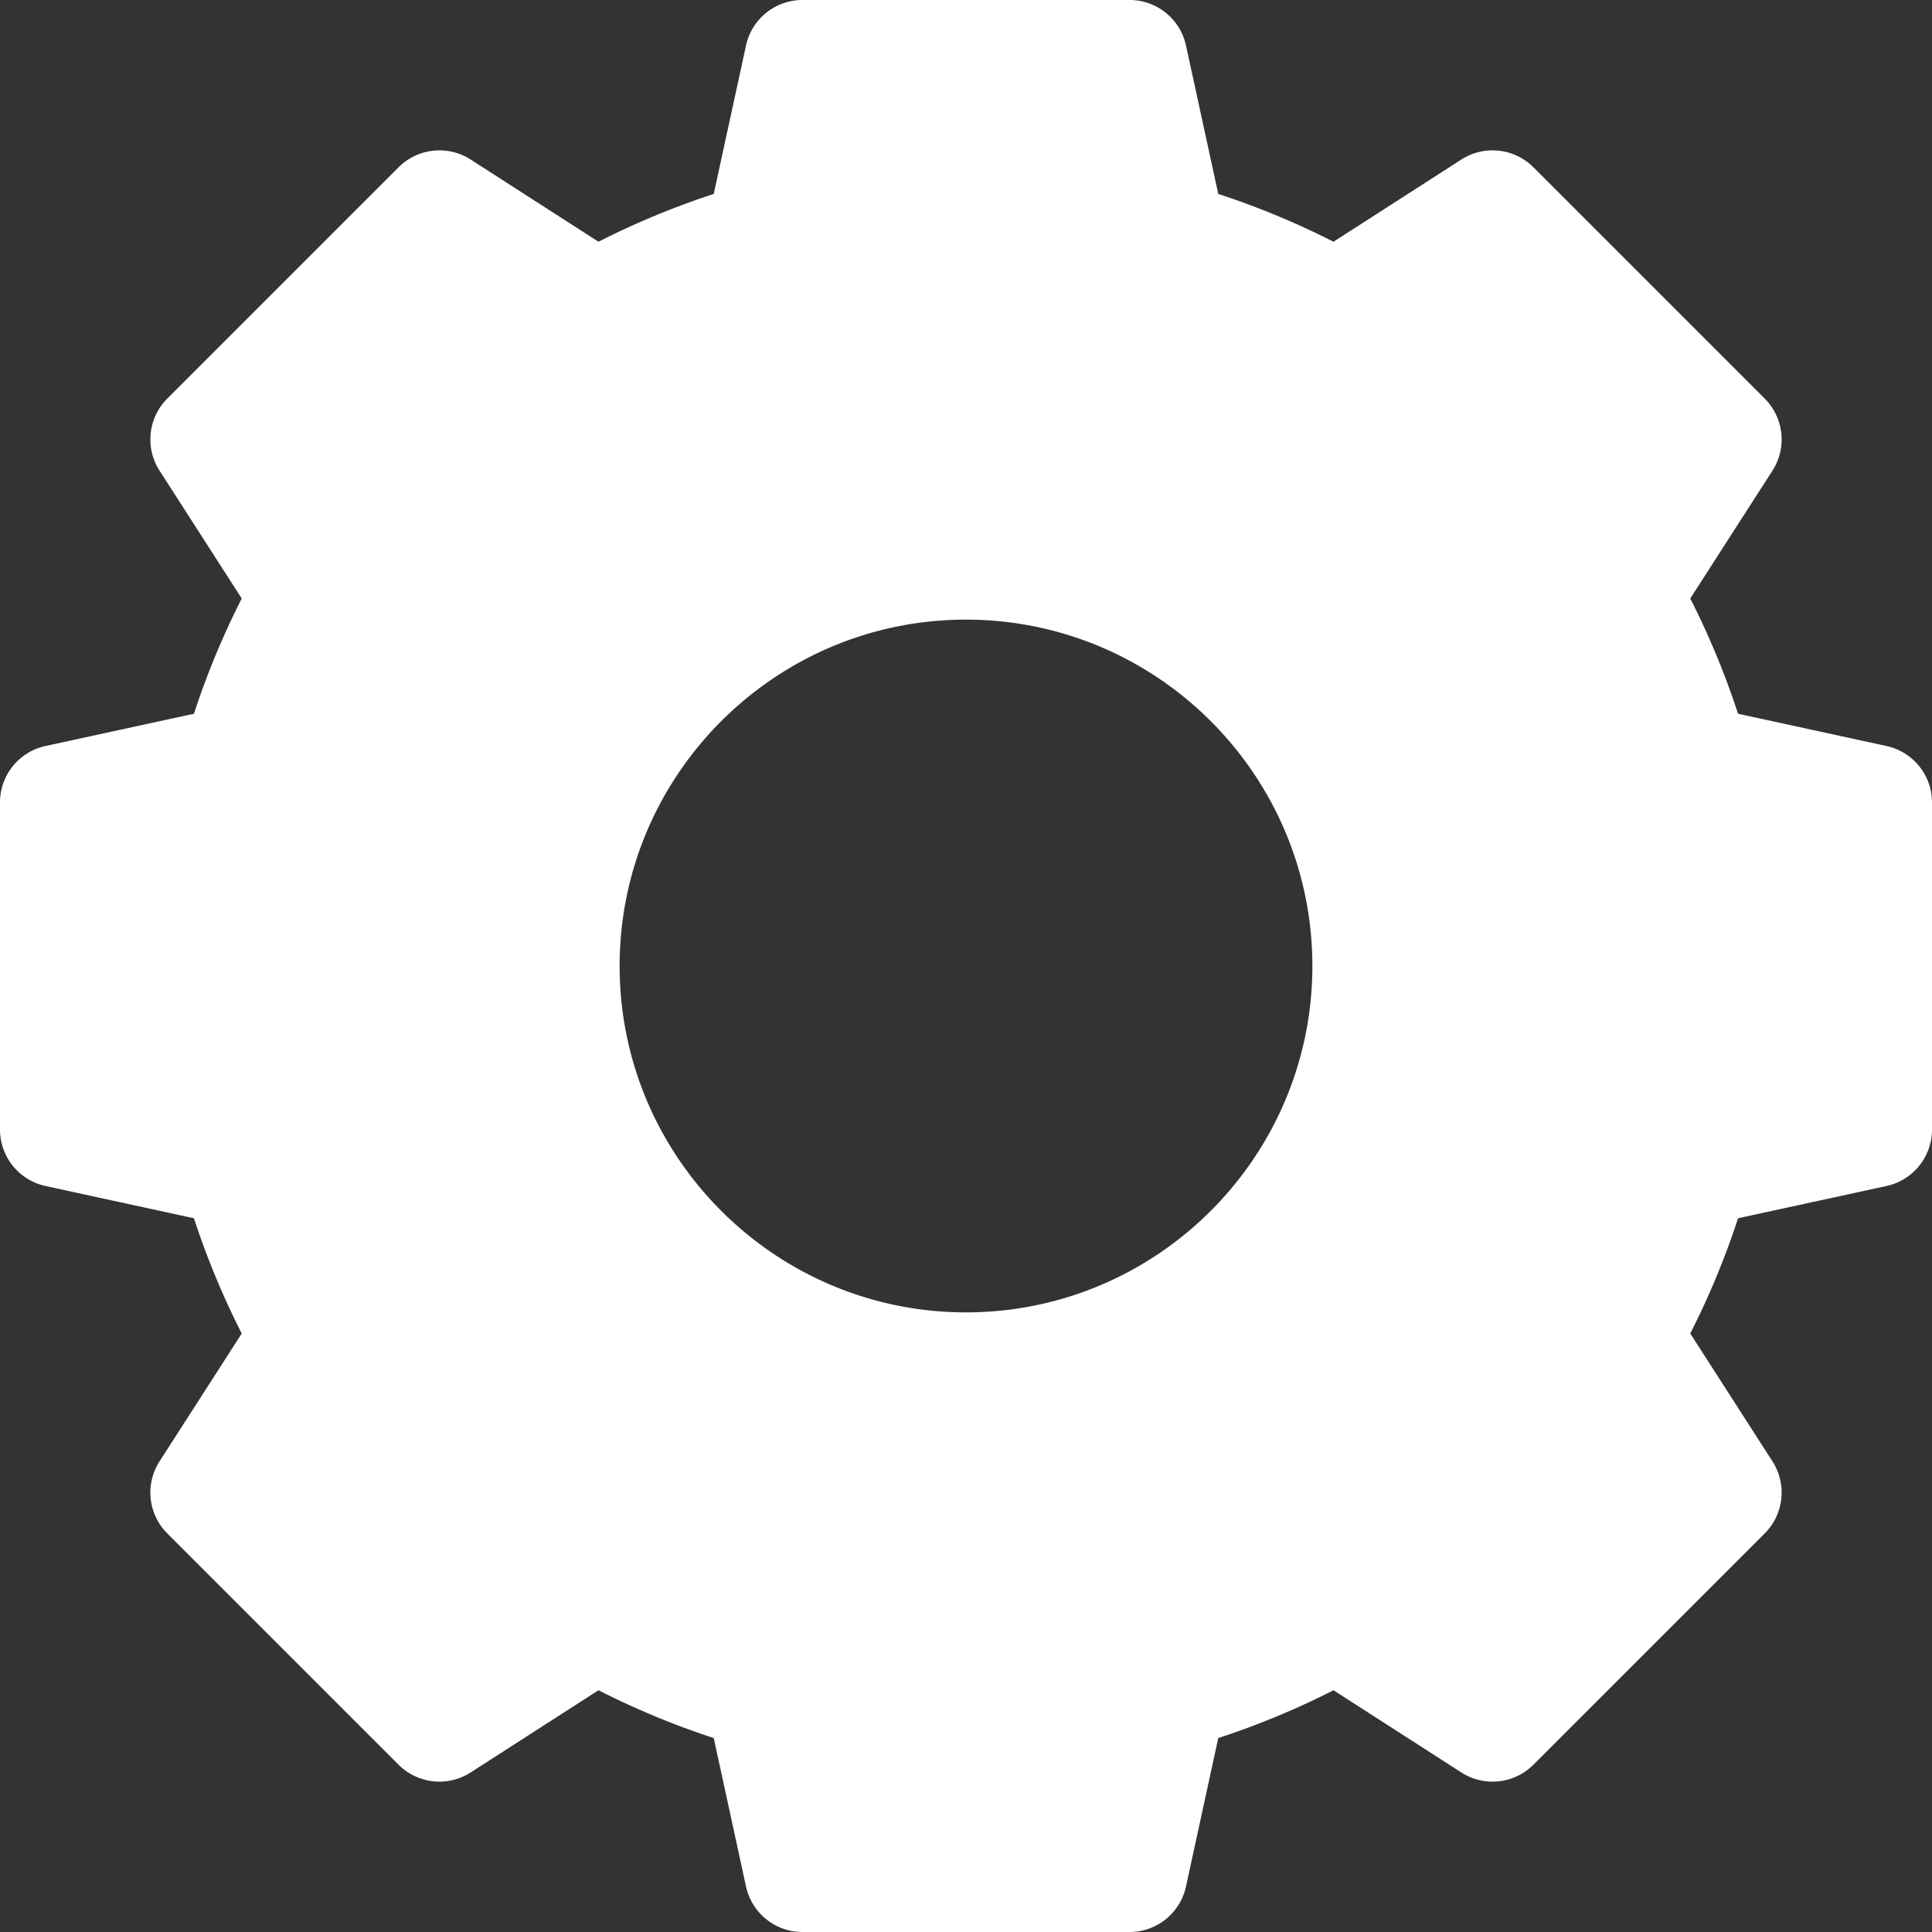 <svg xmlns="http://www.w3.org/2000/svg" version="1.1" xmlns:xlink="http://www.w3.org/1999/xlink" width="512" height="512" x="0" y="0" viewBox="0 0 512 512" style="enable-background:new 0 0 512 512" xml:space="preserve" class=""><rect x="0" y="0" width="512" height="512" fill="#333333" stroke="none"/><g><path d="m499.953 197.703-39.351-8.555a214.162 214.162 0 0 0-12.664-30.539l21.785-33.886a15.302 15.302 0 0 0-2.051-19.09l-61.305-61.305a15.302 15.302 0 0 0-19.09-2.05l-33.886 21.785a214.162 214.162 0 0 0-30.54-12.665l-8.554-39.351A15.298 15.298 0 0 0 299.347 0h-86.695a15.298 15.298 0 0 0-14.949 12.047l-8.555 39.351a214.162 214.162 0 0 0-30.539 12.664l-33.886-21.785a15.302 15.302 0 0 0-19.09 2.051l-61.305 61.305a15.302 15.302 0 0 0-2.05 19.09l21.785 33.886a214.162 214.162 0 0 0-12.665 30.54l-39.351 8.554A15.301 15.301 0 0 0 0 212.653v86.695a15.301 15.301 0 0 0 12.047 14.949l39.351 8.555a214.162 214.162 0 0 0 12.665 30.539l-21.786 33.886a15.302 15.302 0 0 0 2.051 19.09l61.305 61.305a15.302 15.302 0 0 0 19.09 2.05l33.886-21.785a214.162 214.162 0 0 0 30.54 12.665l8.554 39.351A15.298 15.298 0 0 0 212.653 512h86.695a15.298 15.298 0 0 0 14.949-12.047l8.555-39.351a214.162 214.162 0 0 0 30.539-12.665l33.886 21.786a15.297 15.297 0 0 0 19.09-2.051l61.305-61.305a15.302 15.302 0 0 0 2.05-19.09l-21.784-33.886a214.162 214.162 0 0 0 12.664-30.54l39.351-8.554A15.301 15.301 0 0 0 512 299.347v-86.695a15.301 15.301 0 0 0-12.047-14.949zM347.793 256c0 50.613-41.18 91.793-91.793 91.793s-91.793-41.18-91.793-91.793 41.18-91.793 91.793-91.793 91.793 41.18 91.793 91.793zm0 0" fill="#ffffff" opacity="1" data-original="#000000" class=""></path></g></svg>